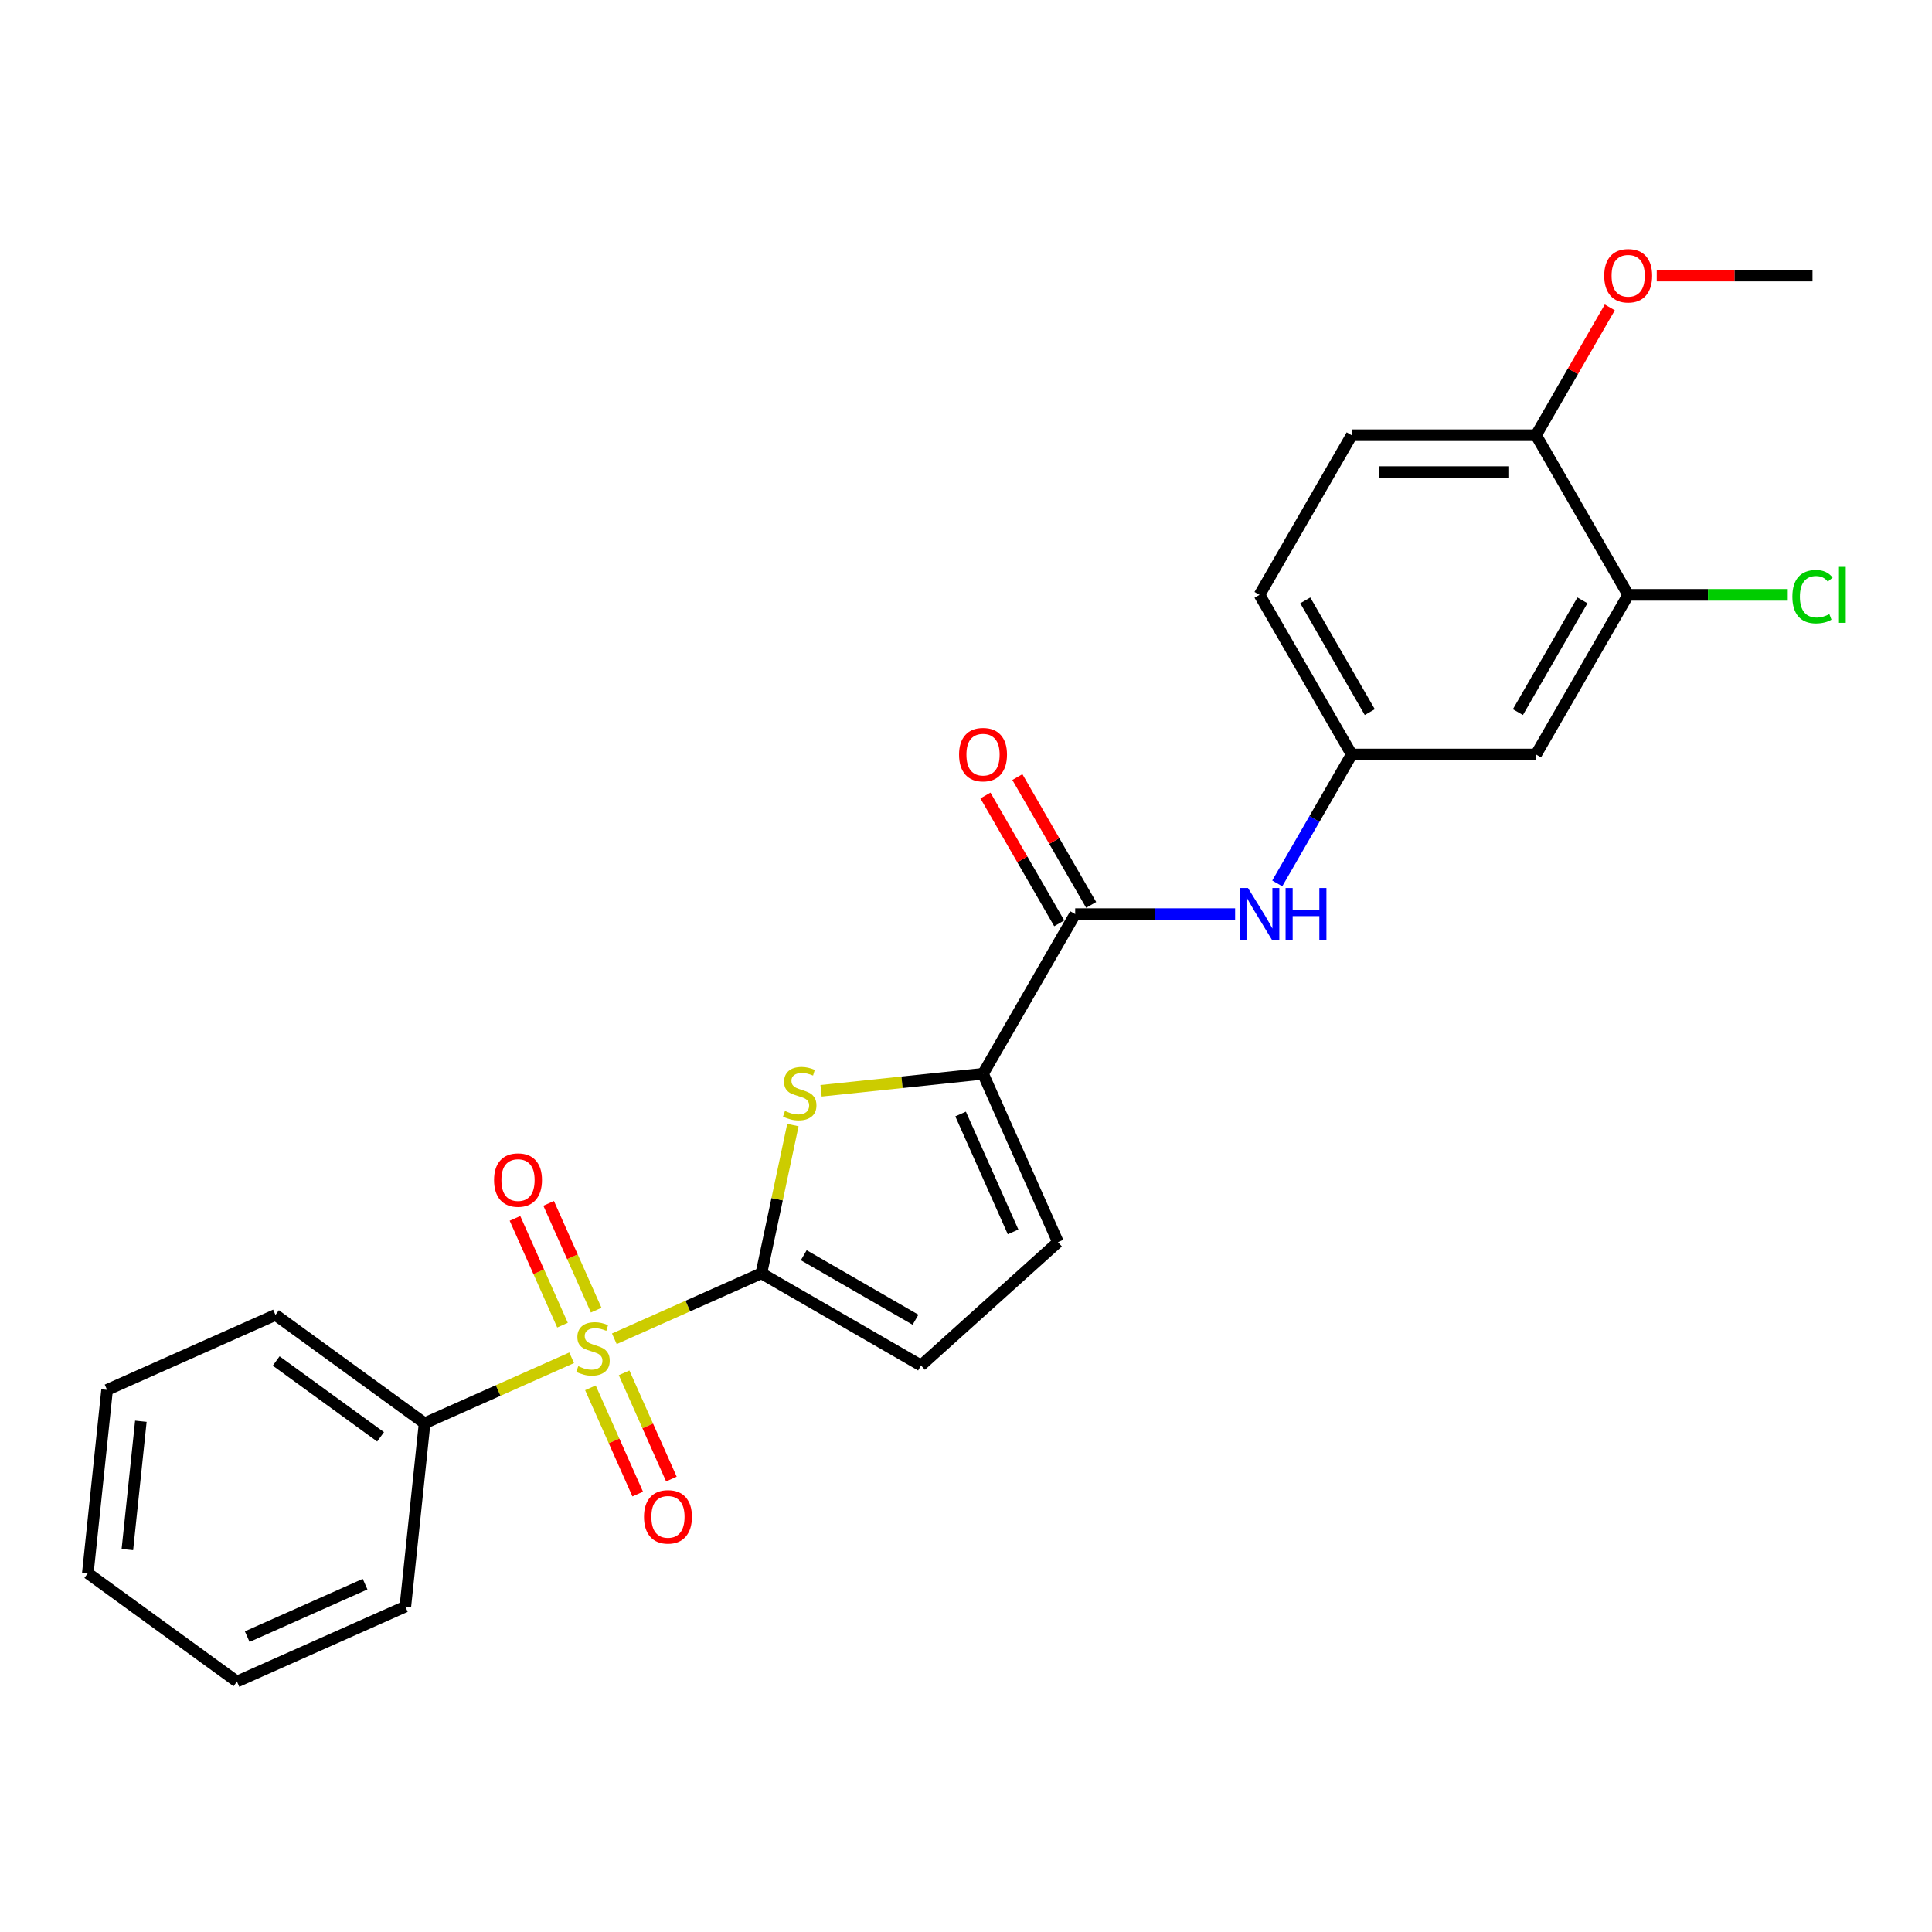 <?xml version='1.0' encoding='iso-8859-1'?>
<svg version='1.1' baseProfile='full'
              xmlns='http://www.w3.org/2000/svg'
                      xmlns:rdkit='http://www.rdkit.org/xml'
                      xmlns:xlink='http://www.w3.org/1999/xlink'
                  xml:space='preserve'
width='1000px' height='1000px' viewBox='0 0 1000 1000'>
<!-- END OF HEADER -->
<rect style='opacity:1.0;fill:#FFFFFF;stroke:none' width='1000' height='1000' x='0' y='0'> </rect>
<path class='bond-0' d='M 317.981,692.955 L 356.037,676.011' style='fill:none;fill-rule:evenodd;stroke:#CCCC00;stroke-width:6px;stroke-linecap:butt;stroke-linejoin:miter;stroke-opacity:1' />
<path class='bond-0' d='M 356.037,676.011 L 394.093,659.068' style='fill:none;fill-rule:evenodd;stroke:#000000;stroke-width:6px;stroke-linecap:butt;stroke-linejoin:miter;stroke-opacity:1' />
<path class='bond-9' d='M 305.6,718.336 L 317.84,745.828' style='fill:none;fill-rule:evenodd;stroke:#CCCC00;stroke-width:6px;stroke-linecap:butt;stroke-linejoin:miter;stroke-opacity:1' />
<path class='bond-9' d='M 317.84,745.828 L 330.08,773.32' style='fill:none;fill-rule:evenodd;stroke:#FF0000;stroke-width:6px;stroke-linecap:butt;stroke-linejoin:miter;stroke-opacity:1' />
<path class='bond-9' d='M 323.032,710.575 L 335.272,738.067' style='fill:none;fill-rule:evenodd;stroke:#CCCC00;stroke-width:6px;stroke-linecap:butt;stroke-linejoin:miter;stroke-opacity:1' />
<path class='bond-9' d='M 335.272,738.067 L 347.512,765.559' style='fill:none;fill-rule:evenodd;stroke:#FF0000;stroke-width:6px;stroke-linecap:butt;stroke-linejoin:miter;stroke-opacity:1' />
<path class='bond-10' d='M 308.589,678.136 L 296.286,650.502' style='fill:none;fill-rule:evenodd;stroke:#CCCC00;stroke-width:6px;stroke-linecap:butt;stroke-linejoin:miter;stroke-opacity:1' />
<path class='bond-10' d='M 296.286,650.502 L 283.982,622.867' style='fill:none;fill-rule:evenodd;stroke:#FF0000;stroke-width:6px;stroke-linecap:butt;stroke-linejoin:miter;stroke-opacity:1' />
<path class='bond-10' d='M 291.157,685.898 L 278.854,658.263' style='fill:none;fill-rule:evenodd;stroke:#CCCC00;stroke-width:6px;stroke-linecap:butt;stroke-linejoin:miter;stroke-opacity:1' />
<path class='bond-10' d='M 278.854,658.263 L 266.55,630.628' style='fill:none;fill-rule:evenodd;stroke:#FF0000;stroke-width:6px;stroke-linecap:butt;stroke-linejoin:miter;stroke-opacity:1' />
<path class='bond-11' d='M 295.885,702.793 L 257.829,719.736' style='fill:none;fill-rule:evenodd;stroke:#CCCC00;stroke-width:6px;stroke-linecap:butt;stroke-linejoin:miter;stroke-opacity:1' />
<path class='bond-11' d='M 257.829,719.736 L 219.774,736.68' style='fill:none;fill-rule:evenodd;stroke:#000000;stroke-width:6px;stroke-linecap:butt;stroke-linejoin:miter;stroke-opacity:1' />
<path class='bond-1' d='M 394.093,659.068 L 402.249,620.697' style='fill:none;fill-rule:evenodd;stroke:#000000;stroke-width:6px;stroke-linecap:butt;stroke-linejoin:miter;stroke-opacity:1' />
<path class='bond-1' d='M 402.249,620.697 L 410.405,582.327' style='fill:none;fill-rule:evenodd;stroke:#CCCC00;stroke-width:6px;stroke-linecap:butt;stroke-linejoin:miter;stroke-opacity:1' />
<path class='bond-4' d='M 394.093,659.068 L 476.719,706.772' style='fill:none;fill-rule:evenodd;stroke:#000000;stroke-width:6px;stroke-linecap:butt;stroke-linejoin:miter;stroke-opacity:1' />
<path class='bond-4' d='M 416.027,649.698 L 473.866,683.091' style='fill:none;fill-rule:evenodd;stroke:#000000;stroke-width:6px;stroke-linecap:butt;stroke-linejoin:miter;stroke-opacity:1' />
<path class='bond-2' d='M 424.977,564.583 L 466.896,560.178' style='fill:none;fill-rule:evenodd;stroke:#CCCC00;stroke-width:6px;stroke-linecap:butt;stroke-linejoin:miter;stroke-opacity:1' />
<path class='bond-2' d='M 466.896,560.178 L 508.815,555.772' style='fill:none;fill-rule:evenodd;stroke:#000000;stroke-width:6px;stroke-linecap:butt;stroke-linejoin:miter;stroke-opacity:1' />
<path class='bond-3' d='M 508.815,555.772 L 556.519,473.146' style='fill:none;fill-rule:evenodd;stroke:#000000;stroke-width:6px;stroke-linecap:butt;stroke-linejoin:miter;stroke-opacity:1' />
<path class='bond-25' d='M 508.815,555.772 L 547.621,642.931' style='fill:none;fill-rule:evenodd;stroke:#000000;stroke-width:6px;stroke-linecap:butt;stroke-linejoin:miter;stroke-opacity:1' />
<path class='bond-25' d='M 497.204,576.607 L 524.368,637.619' style='fill:none;fill-rule:evenodd;stroke:#000000;stroke-width:6px;stroke-linecap:butt;stroke-linejoin:miter;stroke-opacity:1' />
<path class='bond-6' d='M 556.519,473.146 L 597.907,473.146' style='fill:none;fill-rule:evenodd;stroke:#000000;stroke-width:6px;stroke-linecap:butt;stroke-linejoin:miter;stroke-opacity:1' />
<path class='bond-6' d='M 597.907,473.146 L 639.295,473.146' style='fill:none;fill-rule:evenodd;stroke:#0000FF;stroke-width:6px;stroke-linecap:butt;stroke-linejoin:miter;stroke-opacity:1' />
<path class='bond-14' d='M 564.781,468.376 L 545.683,435.297' style='fill:none;fill-rule:evenodd;stroke:#000000;stroke-width:6px;stroke-linecap:butt;stroke-linejoin:miter;stroke-opacity:1' />
<path class='bond-14' d='M 545.683,435.297 L 526.585,402.217' style='fill:none;fill-rule:evenodd;stroke:#FF0000;stroke-width:6px;stroke-linecap:butt;stroke-linejoin:miter;stroke-opacity:1' />
<path class='bond-14' d='M 548.256,477.916 L 529.158,444.837' style='fill:none;fill-rule:evenodd;stroke:#000000;stroke-width:6px;stroke-linecap:butt;stroke-linejoin:miter;stroke-opacity:1' />
<path class='bond-14' d='M 529.158,444.837 L 510.06,411.758' style='fill:none;fill-rule:evenodd;stroke:#FF0000;stroke-width:6px;stroke-linecap:butt;stroke-linejoin:miter;stroke-opacity:1' />
<path class='bond-5' d='M 476.719,706.772 L 547.621,642.931' style='fill:none;fill-rule:evenodd;stroke:#000000;stroke-width:6px;stroke-linecap:butt;stroke-linejoin:miter;stroke-opacity:1' />
<path class='bond-12' d='M 661.104,457.251 L 680.367,423.886' style='fill:none;fill-rule:evenodd;stroke:#0000FF;stroke-width:6px;stroke-linecap:butt;stroke-linejoin:miter;stroke-opacity:1' />
<path class='bond-12' d='M 680.367,423.886 L 699.631,390.52' style='fill:none;fill-rule:evenodd;stroke:#000000;stroke-width:6px;stroke-linecap:butt;stroke-linejoin:miter;stroke-opacity:1' />
<path class='bond-7' d='M 842.743,307.895 L 795.039,390.52' style='fill:none;fill-rule:evenodd;stroke:#000000;stroke-width:6px;stroke-linecap:butt;stroke-linejoin:miter;stroke-opacity:1' />
<path class='bond-7' d='M 819.062,310.748 L 785.669,368.586' style='fill:none;fill-rule:evenodd;stroke:#000000;stroke-width:6px;stroke-linecap:butt;stroke-linejoin:miter;stroke-opacity:1' />
<path class='bond-16' d='M 842.743,307.895 L 884.045,307.895' style='fill:none;fill-rule:evenodd;stroke:#000000;stroke-width:6px;stroke-linecap:butt;stroke-linejoin:miter;stroke-opacity:1' />
<path class='bond-16' d='M 884.045,307.895 L 925.347,307.895' style='fill:none;fill-rule:evenodd;stroke:#00CC00;stroke-width:6px;stroke-linecap:butt;stroke-linejoin:miter;stroke-opacity:1' />
<path class='bond-27' d='M 842.743,307.895 L 795.039,225.269' style='fill:none;fill-rule:evenodd;stroke:#000000;stroke-width:6px;stroke-linecap:butt;stroke-linejoin:miter;stroke-opacity:1' />
<path class='bond-8' d='M 795.039,390.52 L 699.631,390.52' style='fill:none;fill-rule:evenodd;stroke:#000000;stroke-width:6px;stroke-linecap:butt;stroke-linejoin:miter;stroke-opacity:1' />
<path class='bond-19' d='M 219.774,736.68 L 142.587,680.6' style='fill:none;fill-rule:evenodd;stroke:#000000;stroke-width:6px;stroke-linecap:butt;stroke-linejoin:miter;stroke-opacity:1' />
<path class='bond-19' d='M 196.98,743.705 L 142.949,704.45' style='fill:none;fill-rule:evenodd;stroke:#000000;stroke-width:6px;stroke-linecap:butt;stroke-linejoin:miter;stroke-opacity:1' />
<path class='bond-20' d='M 219.774,736.68 L 209.801,831.565' style='fill:none;fill-rule:evenodd;stroke:#000000;stroke-width:6px;stroke-linecap:butt;stroke-linejoin:miter;stroke-opacity:1' />
<path class='bond-17' d='M 699.631,390.52 L 651.927,307.895' style='fill:none;fill-rule:evenodd;stroke:#000000;stroke-width:6px;stroke-linecap:butt;stroke-linejoin:miter;stroke-opacity:1' />
<path class='bond-17' d='M 709,368.586 L 675.607,310.748' style='fill:none;fill-rule:evenodd;stroke:#000000;stroke-width:6px;stroke-linecap:butt;stroke-linejoin:miter;stroke-opacity:1' />
<path class='bond-13' d='M 795.039,225.269 L 699.631,225.269' style='fill:none;fill-rule:evenodd;stroke:#000000;stroke-width:6px;stroke-linecap:butt;stroke-linejoin:miter;stroke-opacity:1' />
<path class='bond-13' d='M 780.727,244.35 L 713.942,244.35' style='fill:none;fill-rule:evenodd;stroke:#000000;stroke-width:6px;stroke-linecap:butt;stroke-linejoin:miter;stroke-opacity:1' />
<path class='bond-18' d='M 795.039,225.269 L 814.137,192.19' style='fill:none;fill-rule:evenodd;stroke:#000000;stroke-width:6px;stroke-linecap:butt;stroke-linejoin:miter;stroke-opacity:1' />
<path class='bond-18' d='M 814.137,192.19 L 833.235,159.11' style='fill:none;fill-rule:evenodd;stroke:#FF0000;stroke-width:6px;stroke-linecap:butt;stroke-linejoin:miter;stroke-opacity:1' />
<path class='bond-15' d='M 699.631,225.269 L 651.927,307.895' style='fill:none;fill-rule:evenodd;stroke:#000000;stroke-width:6px;stroke-linecap:butt;stroke-linejoin:miter;stroke-opacity:1' />
<path class='bond-21' d='M 857.531,142.643 L 897.841,142.643' style='fill:none;fill-rule:evenodd;stroke:#FF0000;stroke-width:6px;stroke-linecap:butt;stroke-linejoin:miter;stroke-opacity:1' />
<path class='bond-21' d='M 897.841,142.643 L 938.151,142.643' style='fill:none;fill-rule:evenodd;stroke:#000000;stroke-width:6px;stroke-linecap:butt;stroke-linejoin:miter;stroke-opacity:1' />
<path class='bond-23' d='M 142.587,680.6 L 55.427,719.406' style='fill:none;fill-rule:evenodd;stroke:#000000;stroke-width:6px;stroke-linecap:butt;stroke-linejoin:miter;stroke-opacity:1' />
<path class='bond-22' d='M 209.801,831.565 L 122.641,870.371' style='fill:none;fill-rule:evenodd;stroke:#000000;stroke-width:6px;stroke-linecap:butt;stroke-linejoin:miter;stroke-opacity:1' />
<path class='bond-22' d='M 188.966,819.954 L 127.954,847.118' style='fill:none;fill-rule:evenodd;stroke:#000000;stroke-width:6px;stroke-linecap:butt;stroke-linejoin:miter;stroke-opacity:1' />
<path class='bond-24' d='M 122.641,870.371 L 45.455,814.292' style='fill:none;fill-rule:evenodd;stroke:#000000;stroke-width:6px;stroke-linecap:butt;stroke-linejoin:miter;stroke-opacity:1' />
<path class='bond-26' d='M 55.427,719.406 L 45.455,814.292' style='fill:none;fill-rule:evenodd;stroke:#000000;stroke-width:6px;stroke-linecap:butt;stroke-linejoin:miter;stroke-opacity:1' />
<path class='bond-26' d='M 72.909,735.634 L 65.927,802.053' style='fill:none;fill-rule:evenodd;stroke:#000000;stroke-width:6px;stroke-linecap:butt;stroke-linejoin:miter;stroke-opacity:1' />
<path  class='atom-0' d='M 299.301 707.147
Q 299.606 707.262, 300.865 707.796
Q 302.125 708.33, 303.499 708.674
Q 304.911 708.979, 306.284 708.979
Q 308.841 708.979, 310.33 707.758
Q 311.818 706.499, 311.818 704.323
Q 311.818 702.835, 311.055 701.919
Q 310.33 701.003, 309.185 700.507
Q 308.04 700.011, 306.132 699.438
Q 303.728 698.713, 302.277 698.026
Q 300.865 697.339, 299.835 695.889
Q 298.843 694.439, 298.843 691.997
Q 298.843 688.6, 301.132 686.501
Q 303.46 684.402, 308.04 684.402
Q 311.169 684.402, 314.719 685.891
L 313.841 688.829
Q 310.597 687.493, 308.154 687.493
Q 305.521 687.493, 304.071 688.6
Q 302.621 689.669, 302.659 691.539
Q 302.659 692.989, 303.384 693.867
Q 304.147 694.744, 305.216 695.241
Q 306.323 695.737, 308.154 696.309
Q 310.597 697.072, 312.047 697.836
Q 313.497 698.599, 314.528 700.164
Q 315.596 701.69, 315.596 704.323
Q 315.596 708.063, 313.078 710.086
Q 310.597 712.07, 306.437 712.07
Q 304.033 712.07, 302.201 711.536
Q 300.407 711.04, 298.27 710.162
L 299.301 707.147
' fill='#CCCC00'/>
<path  class='atom-2' d='M 406.297 575.018
Q 406.602 575.133, 407.861 575.667
Q 409.121 576.201, 410.495 576.545
Q 411.907 576.85, 413.28 576.85
Q 415.837 576.85, 417.326 575.629
Q 418.814 574.37, 418.814 572.194
Q 418.814 570.706, 418.051 569.79
Q 417.326 568.874, 416.181 568.378
Q 415.036 567.882, 413.128 567.309
Q 410.724 566.584, 409.273 565.897
Q 407.861 565.21, 406.831 563.76
Q 405.839 562.31, 405.839 559.868
Q 405.839 556.471, 408.128 554.372
Q 410.456 552.273, 415.036 552.273
Q 418.165 552.273, 421.715 553.761
L 420.837 556.7
Q 417.593 555.364, 415.15 555.364
Q 412.517 555.364, 411.067 556.471
Q 409.617 557.54, 409.655 559.41
Q 409.655 560.86, 410.38 561.738
Q 411.143 562.615, 412.212 563.111
Q 413.319 563.608, 415.15 564.18
Q 417.593 564.943, 419.043 565.707
Q 420.493 566.47, 421.524 568.035
Q 422.592 569.561, 422.592 572.194
Q 422.592 575.934, 420.074 577.957
Q 417.593 579.941, 413.433 579.941
Q 411.029 579.941, 409.197 579.407
Q 407.403 578.911, 405.266 578.033
L 406.297 575.018
' fill='#CCCC00'/>
<path  class='atom-7' d='M 645.954 459.636
L 654.808 473.948
Q 655.686 475.36, 657.098 477.916
Q 658.51 480.473, 658.586 480.626
L 658.586 459.636
L 662.173 459.636
L 662.173 486.656
L 658.472 486.656
L 648.969 471.009
Q 647.862 469.177, 646.679 467.078
Q 645.534 464.979, 645.191 464.33
L 645.191 486.656
L 641.68 486.656
L 641.68 459.636
L 645.954 459.636
' fill='#0000FF'/>
<path  class='atom-7' d='M 665.417 459.636
L 669.081 459.636
L 669.081 471.123
L 682.896 471.123
L 682.896 459.636
L 686.56 459.636
L 686.56 486.656
L 682.896 486.656
L 682.896 474.176
L 669.081 474.176
L 669.081 486.656
L 665.417 486.656
L 665.417 459.636
' fill='#0000FF'/>
<path  class='atom-10' d='M 333.336 785.11
Q 333.336 778.622, 336.542 774.996
Q 339.748 771.371, 345.739 771.371
Q 351.731 771.371, 354.937 774.996
Q 358.142 778.622, 358.142 785.11
Q 358.142 791.674, 354.898 795.414
Q 351.654 799.116, 345.739 799.116
Q 339.786 799.116, 336.542 795.414
Q 333.336 791.712, 333.336 785.11
M 345.739 796.063
Q 349.861 796.063, 352.074 793.315
Q 354.326 790.529, 354.326 785.11
Q 354.326 779.805, 352.074 777.134
Q 349.861 774.424, 345.739 774.424
Q 341.618 774.424, 339.366 777.095
Q 337.152 779.767, 337.152 785.11
Q 337.152 790.567, 339.366 793.315
Q 341.618 796.063, 345.739 796.063
' fill='#FF0000'/>
<path  class='atom-11' d='M 255.724 610.791
Q 255.724 604.303, 258.93 600.677
Q 262.136 597.052, 268.127 597.052
Q 274.119 597.052, 277.325 600.677
Q 280.53 604.303, 280.53 610.791
Q 280.53 617.355, 277.286 621.095
Q 274.043 624.796, 268.127 624.796
Q 262.174 624.796, 258.93 621.095
Q 255.724 617.393, 255.724 610.791
M 268.127 621.743
Q 272.249 621.743, 274.462 618.996
Q 276.714 616.21, 276.714 610.791
Q 276.714 605.486, 274.462 602.814
Q 272.249 600.105, 268.127 600.105
Q 264.006 600.105, 261.754 602.776
Q 259.541 605.448, 259.541 610.791
Q 259.541 616.248, 261.754 618.996
Q 264.006 621.743, 268.127 621.743
' fill='#FF0000'/>
<path  class='atom-15' d='M 496.412 390.597
Q 496.412 384.109, 499.617 380.483
Q 502.823 376.858, 508.815 376.858
Q 514.806 376.858, 518.012 380.483
Q 521.218 384.109, 521.218 390.597
Q 521.218 397.161, 517.974 400.901
Q 514.73 404.603, 508.815 404.603
Q 502.861 404.603, 499.617 400.901
Q 496.412 397.199, 496.412 390.597
M 508.815 401.549
Q 512.936 401.549, 515.15 398.802
Q 517.401 396.016, 517.401 390.597
Q 517.401 385.292, 515.15 382.621
Q 512.936 379.911, 508.815 379.911
Q 504.693 379.911, 502.441 382.582
Q 500.228 385.254, 500.228 390.597
Q 500.228 396.054, 502.441 398.802
Q 504.693 401.549, 508.815 401.549
' fill='#FF0000'/>
<path  class='atom-17' d='M 927.732 308.83
Q 927.732 302.113, 930.862 298.602
Q 934.029 295.053, 940.021 295.053
Q 945.593 295.053, 948.569 298.983
L 946.05 301.044
Q 943.875 298.182, 940.021 298.182
Q 935.937 298.182, 933.762 300.93
Q 931.625 303.639, 931.625 308.83
Q 931.625 314.172, 933.838 316.92
Q 936.09 319.668, 940.44 319.668
Q 943.417 319.668, 946.89 317.874
L 947.959 320.736
Q 946.547 321.652, 944.409 322.187
Q 942.272 322.721, 939.906 322.721
Q 934.029 322.721, 930.862 319.134
Q 927.732 315.546, 927.732 308.83
' fill='#00CC00'/>
<path  class='atom-17' d='M 951.851 293.412
L 955.362 293.412
L 955.362 322.377
L 951.851 322.377
L 951.851 293.412
' fill='#00CC00'/>
<path  class='atom-19' d='M 830.34 142.719
Q 830.34 136.232, 833.545 132.606
Q 836.751 128.981, 842.743 128.981
Q 848.734 128.981, 851.94 132.606
Q 855.146 136.232, 855.146 142.719
Q 855.146 149.283, 851.902 153.023
Q 848.658 156.725, 842.743 156.725
Q 836.789 156.725, 833.545 153.023
Q 830.34 149.322, 830.34 142.719
M 842.743 153.672
Q 846.864 153.672, 849.078 150.924
Q 851.329 148.139, 851.329 142.719
Q 851.329 137.415, 849.078 134.743
Q 846.864 132.034, 842.743 132.034
Q 838.621 132.034, 836.369 134.705
Q 834.156 137.376, 834.156 142.719
Q 834.156 148.177, 836.369 150.924
Q 838.621 153.672, 842.743 153.672
' fill='#FF0000'/>
</svg>
